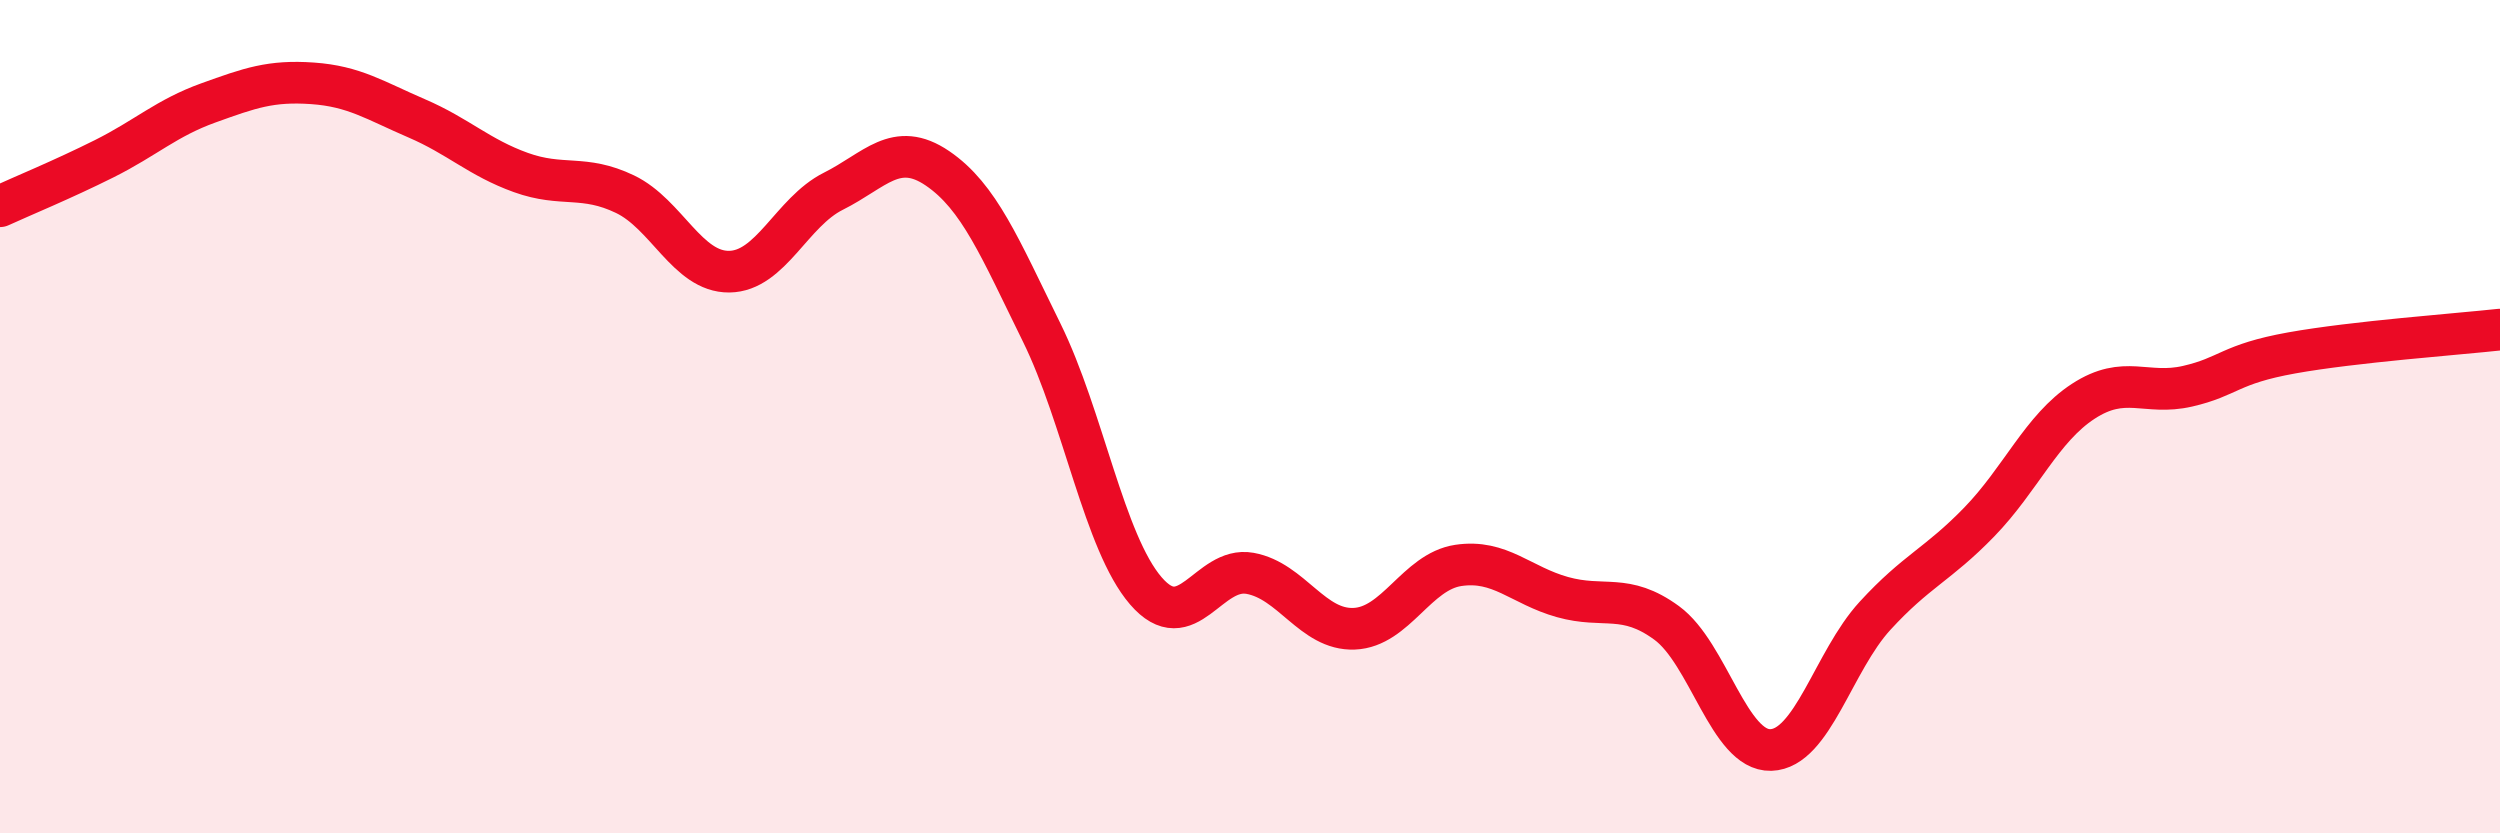 
    <svg width="60" height="20" viewBox="0 0 60 20" xmlns="http://www.w3.org/2000/svg">
      <path
        d="M 0,4.95 C 0.5,4.72 1.5,4.31 2.5,3.81 C 3.5,3.31 4,2.83 5,2.47 C 6,2.11 6.5,1.93 7.5,2 C 8.5,2.07 9,2.41 10,2.84 C 11,3.27 11.5,3.78 12.5,4.14 C 13.5,4.5 14,4.18 15,4.66 C 16,5.14 16.5,6.53 17.5,6.52 C 18.5,6.51 19,5.09 20,4.59 C 21,4.09 21.5,3.36 22.5,4.04 C 23.5,4.72 24,5.95 25,7.98 C 26,10.01 26.5,13.02 27.5,14.18 C 28.5,15.34 29,13.58 30,13.76 C 31,13.94 31.5,15.13 32.5,15.09 C 33.5,15.05 34,13.72 35,13.57 C 36,13.42 36.5,14.05 37.5,14.33 C 38.5,14.61 39,14.22 40,14.95 C 41,15.68 41.5,18.03 42.5,18 C 43.5,17.97 44,15.87 45,14.78 C 46,13.69 46.5,13.56 47.5,12.53 C 48.5,11.5 49,10.28 50,9.63 C 51,8.98 51.5,9.5 52.5,9.27 C 53.5,9.04 53.5,8.74 55,8.47 C 56.5,8.2 59,8.02 60,7.91L60 20L0 20Z"
        fill="#EB0A25"
        opacity="0.1"
        stroke-linecap="round"
        stroke-linejoin="round"
      />
      <path
        d="M 0,4.95 C 0.5,4.72 1.5,4.31 2.5,3.81 C 3.5,3.31 4,2.83 5,2.47 C 6,2.11 6.5,1.93 7.5,2 C 8.5,2.07 9,2.41 10,2.84 C 11,3.27 11.5,3.78 12.5,4.14 C 13.5,4.5 14,4.18 15,4.66 C 16,5.14 16.5,6.53 17.5,6.52 C 18.5,6.51 19,5.09 20,4.59 C 21,4.09 21.5,3.36 22.5,4.04 C 23.5,4.72 24,5.95 25,7.98 C 26,10.01 26.5,13.02 27.5,14.18 C 28.5,15.34 29,13.58 30,13.76 C 31,13.94 31.5,15.13 32.5,15.09 C 33.5,15.05 34,13.72 35,13.57 C 36,13.42 36.5,14.05 37.5,14.33 C 38.5,14.61 39,14.22 40,14.95 C 41,15.68 41.5,18.03 42.5,18 C 43.5,17.97 44,15.87 45,14.78 C 46,13.69 46.5,13.56 47.5,12.53 C 48.5,11.5 49,10.28 50,9.63 C 51,8.98 51.5,9.5 52.5,9.27 C 53.5,9.04 53.5,8.74 55,8.47 C 56.5,8.2 59,8.02 60,7.91"
        stroke="#EB0A25"
        stroke-width="1"
        fill="none"
        stroke-linecap="round"
        stroke-linejoin="round"
      />
    </svg>
  